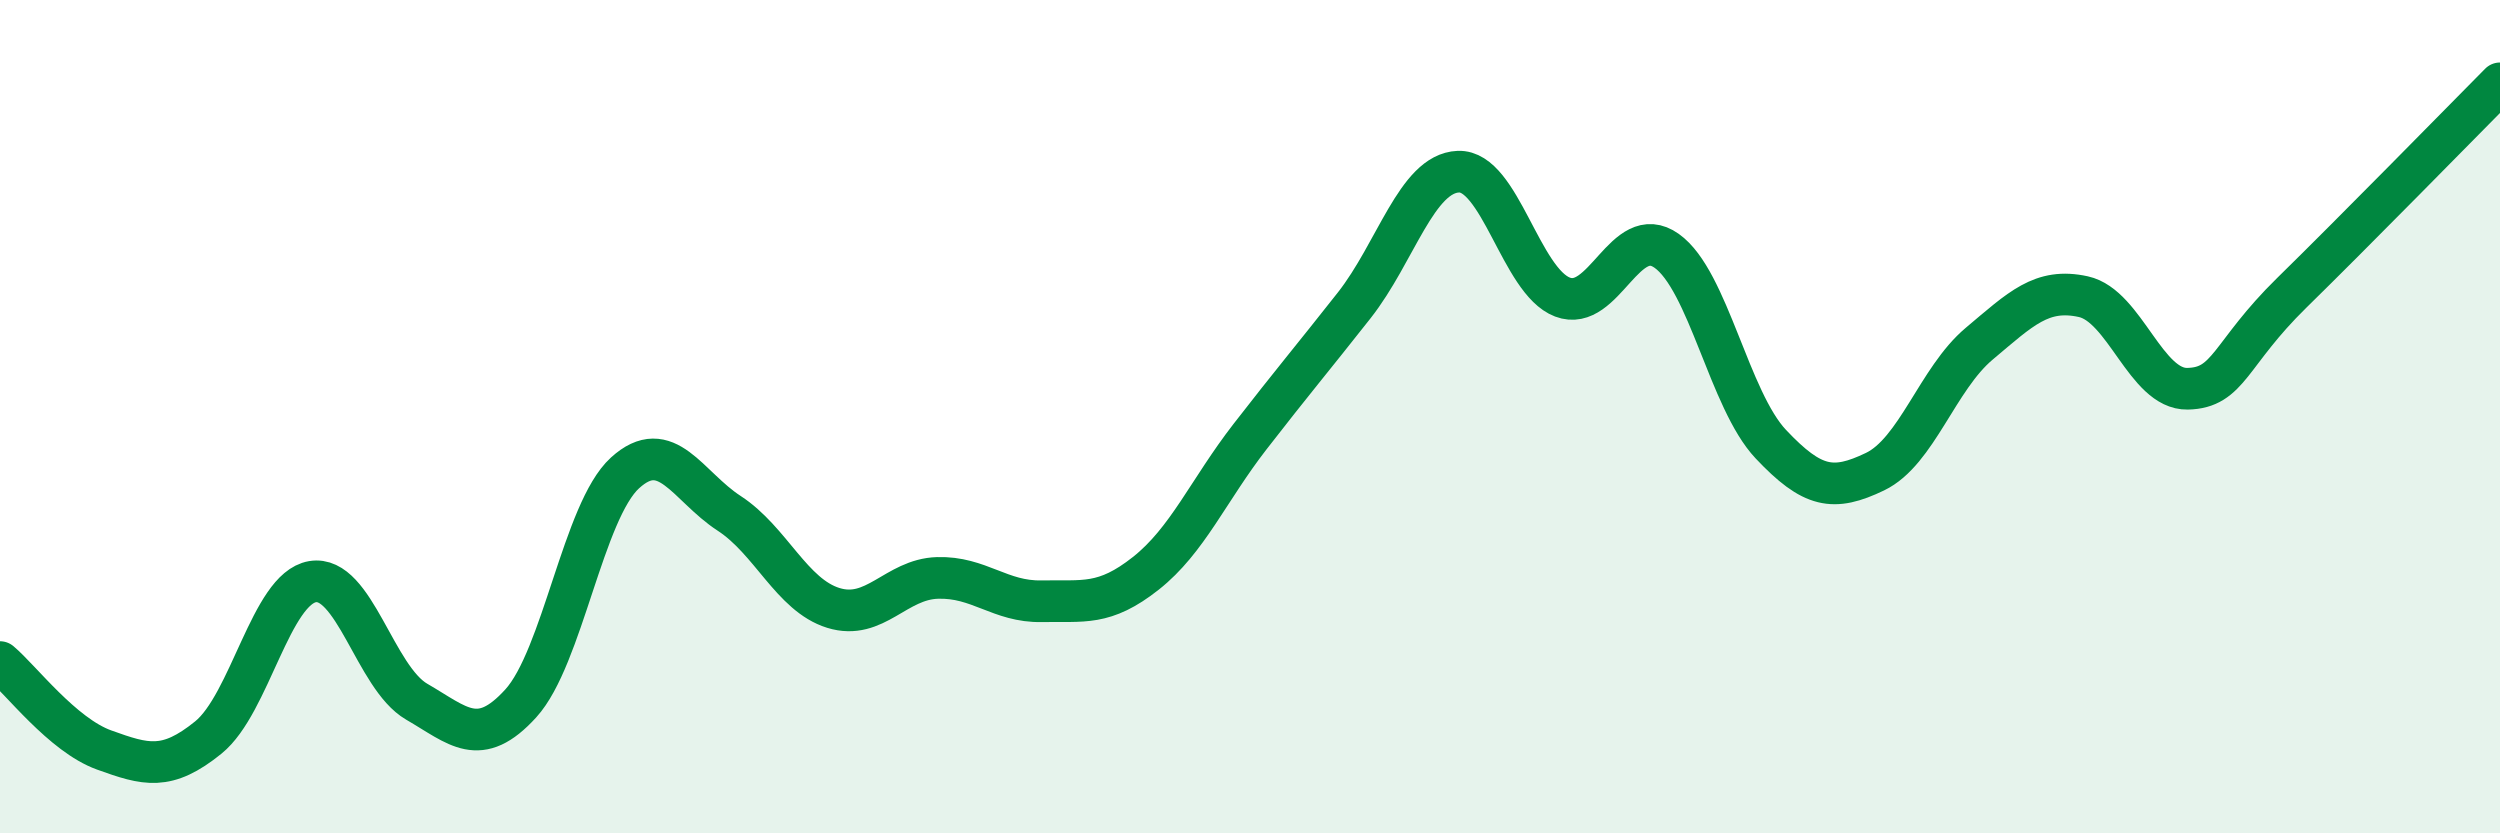 
    <svg width="60" height="20" viewBox="0 0 60 20" xmlns="http://www.w3.org/2000/svg">
      <path
        d="M 0,15.89 C 0.5,16.31 1.5,17.64 2.5,18 C 3.5,18.36 4,18.51 5,17.7 C 6,16.89 6.5,14.13 7.5,13.96 C 8.5,13.79 9,16.26 10,16.84 C 11,17.42 11.5,17.98 12.5,16.88 C 13.5,15.78 14,12.26 15,11.35 C 16,10.44 16.5,11.67 17.5,12.32 C 18.5,12.97 19,14.28 20,14.59 C 21,14.9 21.5,13.9 22.5,13.87 C 23.5,13.84 24,14.45 25,14.43 C 26,14.41 26.5,14.55 27.5,13.76 C 28.5,12.97 29,11.77 30,10.48 C 31,9.19 31.5,8.6 32.5,7.33 C 33.5,6.06 34,4.16 35,4.12 C 36,4.08 36.5,6.75 37.5,7.13 C 38.5,7.51 39,5.31 40,6.02 C 41,6.73 41.5,9.6 42.5,10.66 C 43.5,11.72 44,11.8 45,11.32 C 46,10.84 46.5,9.09 47.5,8.25 C 48.5,7.41 49,6.9 50,7.12 C 51,7.34 51.5,9.35 52.5,9.33 C 53.5,9.31 53.5,8.5 55,7.03 C 56.5,5.56 59,3.01 60,2L60 20L0 20Z"
        fill="#008740"
        opacity="0.1"
        stroke-linecap="round"
        stroke-linejoin="round"
      />
      <path
        d="M 0,15.89 C 0.5,16.31 1.5,17.64 2.5,18 C 3.5,18.36 4,18.51 5,17.7 C 6,16.89 6.5,14.13 7.5,13.96 C 8.5,13.79 9,16.26 10,16.84 C 11,17.42 11.5,17.98 12.5,16.88 C 13.5,15.78 14,12.26 15,11.35 C 16,10.44 16.5,11.67 17.5,12.32 C 18.5,12.97 19,14.28 20,14.59 C 21,14.9 21.5,13.9 22.5,13.87 C 23.5,13.84 24,14.45 25,14.43 C 26,14.41 26.5,14.55 27.5,13.76 C 28.5,12.97 29,11.77 30,10.48 C 31,9.19 31.5,8.6 32.5,7.33 C 33.5,6.06 34,4.16 35,4.12 C 36,4.08 36.5,6.75 37.5,7.13 C 38.5,7.51 39,5.31 40,6.02 C 41,6.73 41.5,9.6 42.5,10.66 C 43.5,11.72 44,11.8 45,11.32 C 46,10.84 46.5,9.09 47.5,8.25 C 48.5,7.41 49,6.9 50,7.12 C 51,7.34 51.5,9.35 52.5,9.33 C 53.5,9.31 53.5,8.5 55,7.03 C 56.5,5.56 59,3.01 60,2"
        stroke="#008740"
        stroke-width="1"
        fill="none"
        stroke-linecap="round"
        stroke-linejoin="round"
      />
    </svg>
  